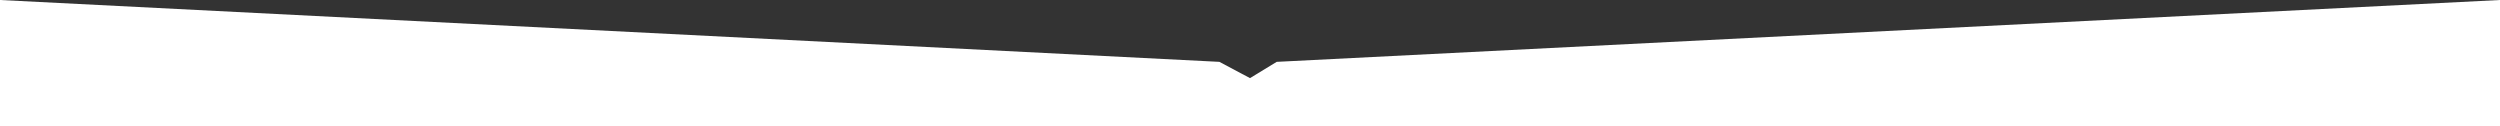 <?xml version="1.0" encoding="UTF-8"?> <svg xmlns="http://www.w3.org/2000/svg" width="1920" height="97" viewBox="0 0 1920 97" fill="none"><rect x="0" y="0" width="1920" height="97" fill="#333333" stroke="none"/> <path d="M0 0L936.5 47.5L960 60L980.5 47.5L1920 0V97H0V0Z" fill="white"></path> </svg> 